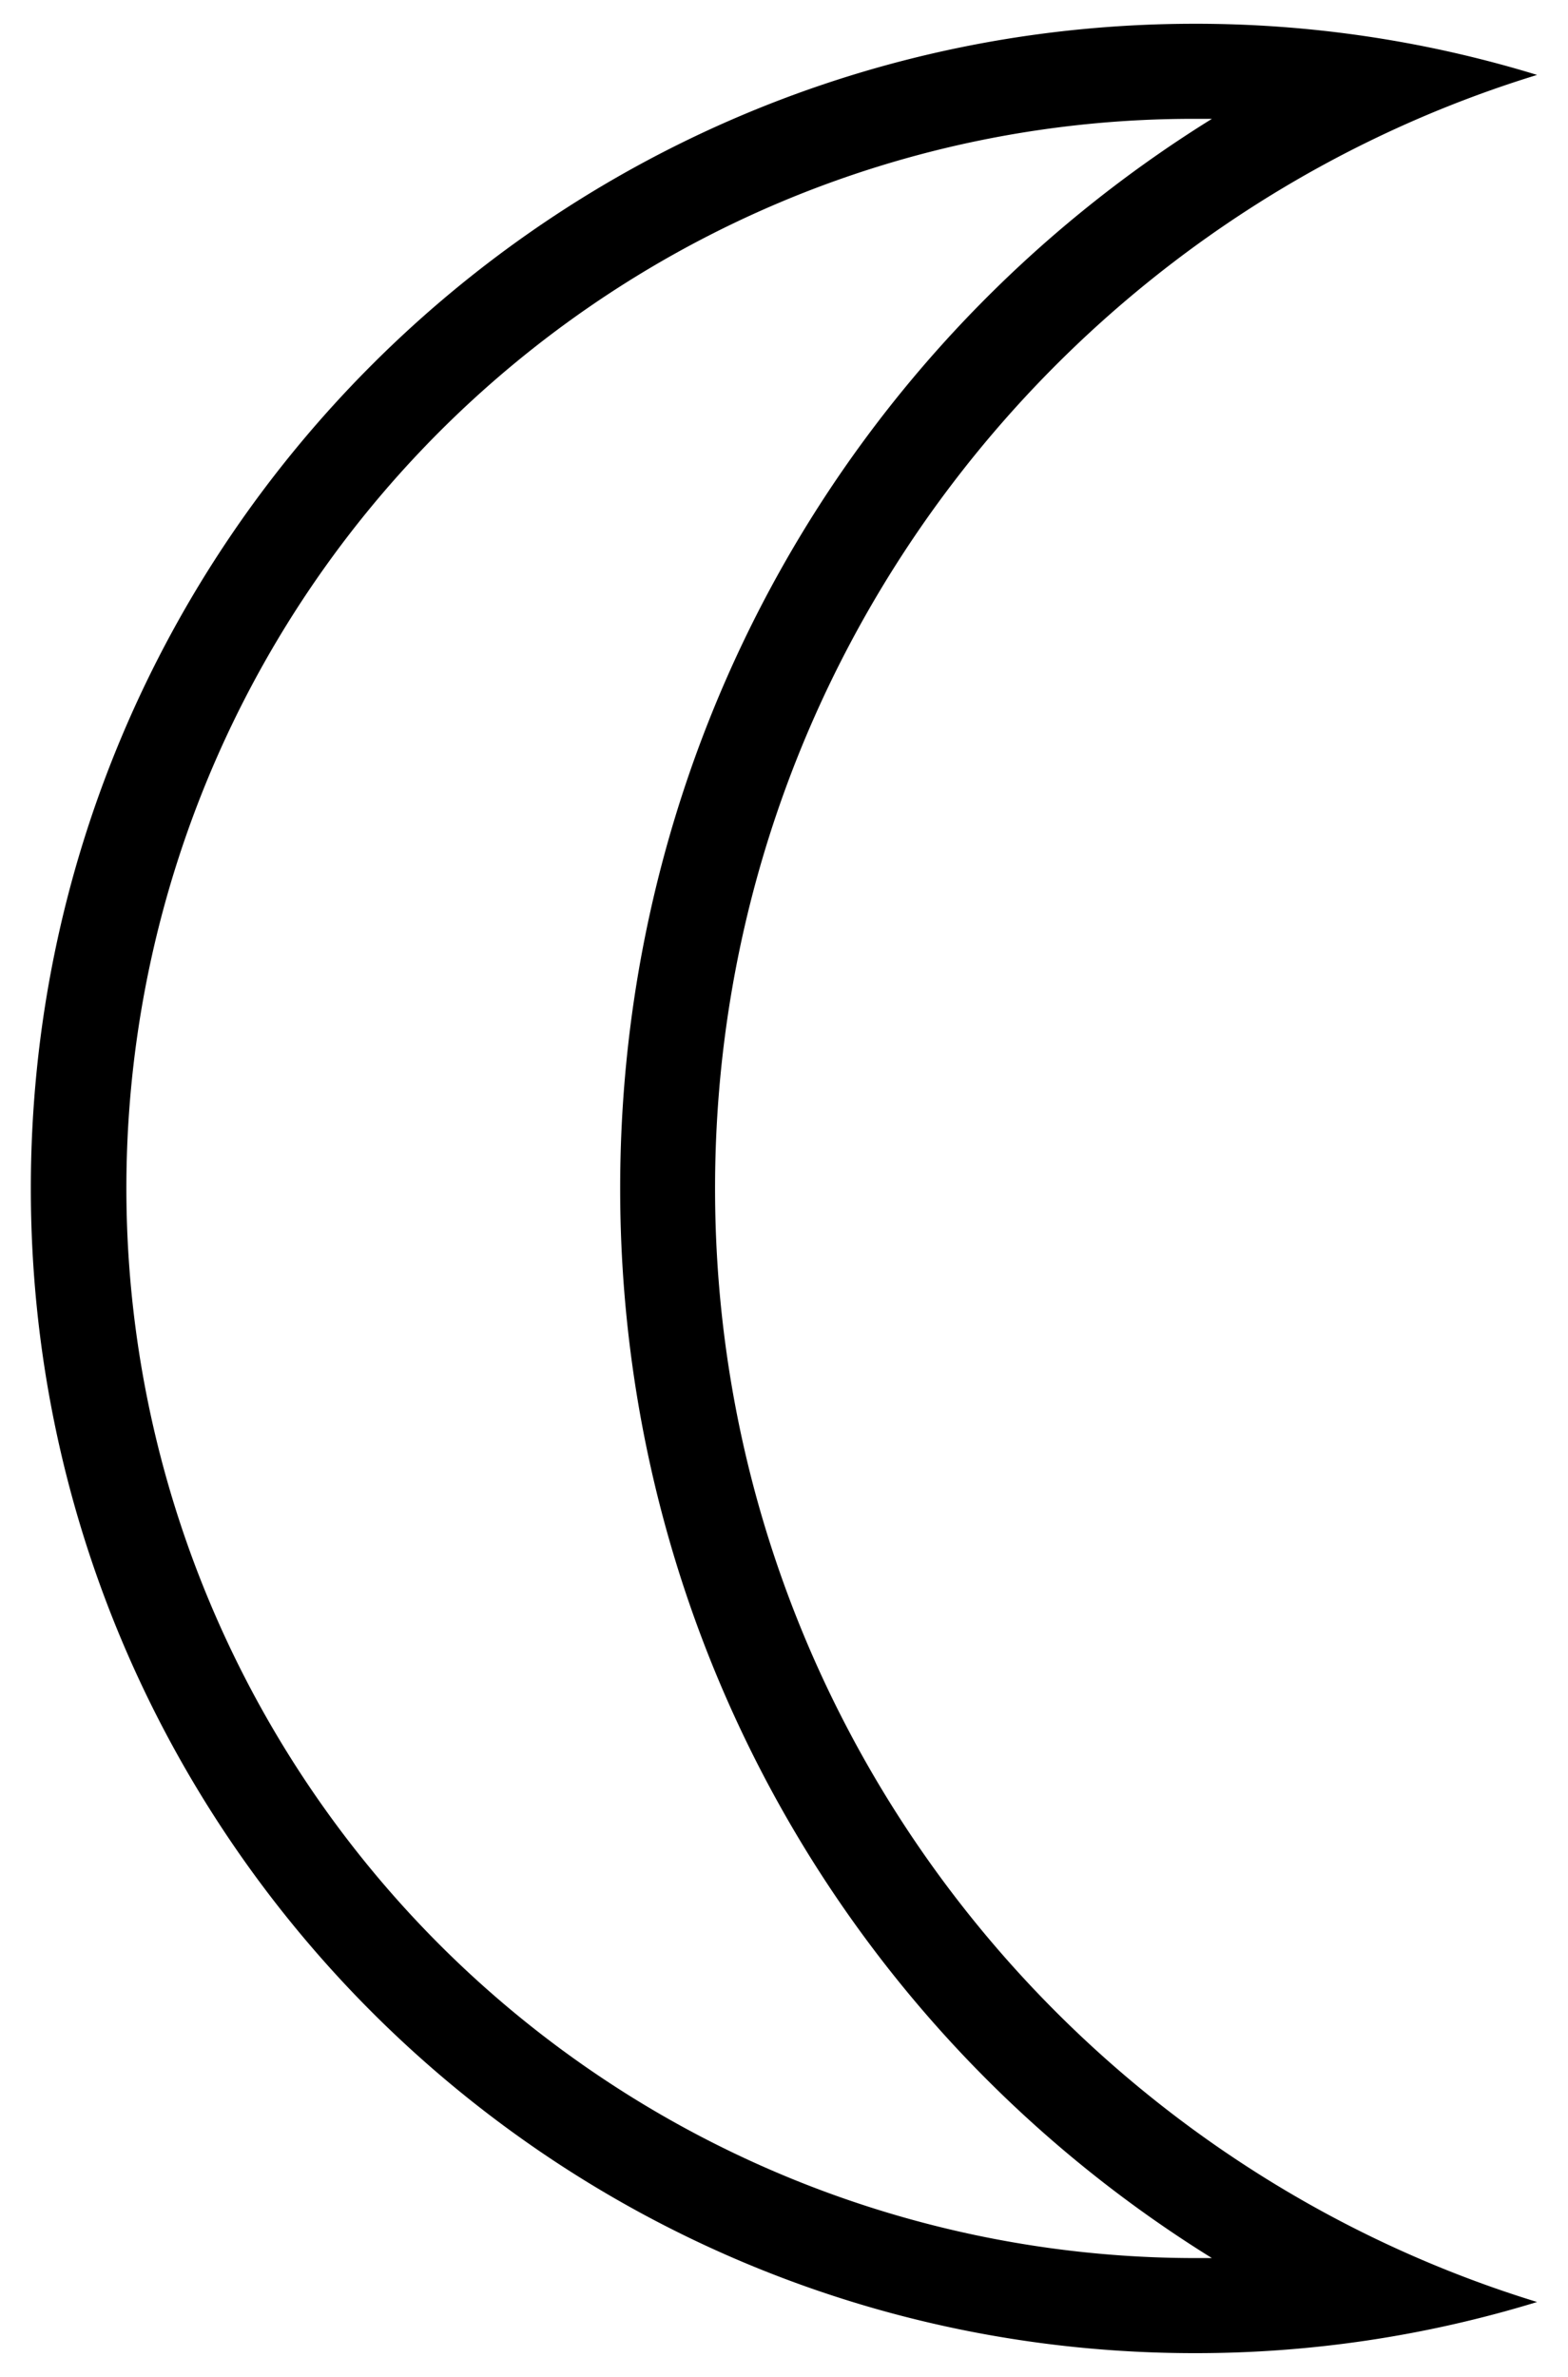 <svg id="Layer_1" data-name="Layer 1" xmlns="http://www.w3.org/2000/svg" viewBox="0 0 330 500"><title>Crescent</title><path d="M251.49,25q1.78,0,3.57,0C178.6,72.45,130.52,156.32,130.52,250S178.6,427.55,255.06,475l-3.57,0A225.07,225.07,0,0,1,163.92,42.67,223.67,223.67,0,0,1,251.49,25m0-20c-135.31,0-245,109.69-245,245s109.69,245,245,245a245,245,0,0,0,72-10.76c-100.17-30.76-173-124-173-234.24s72.82-203.48,173-234.24A245,245,0,0,0,251.49,5Z"/></svg>